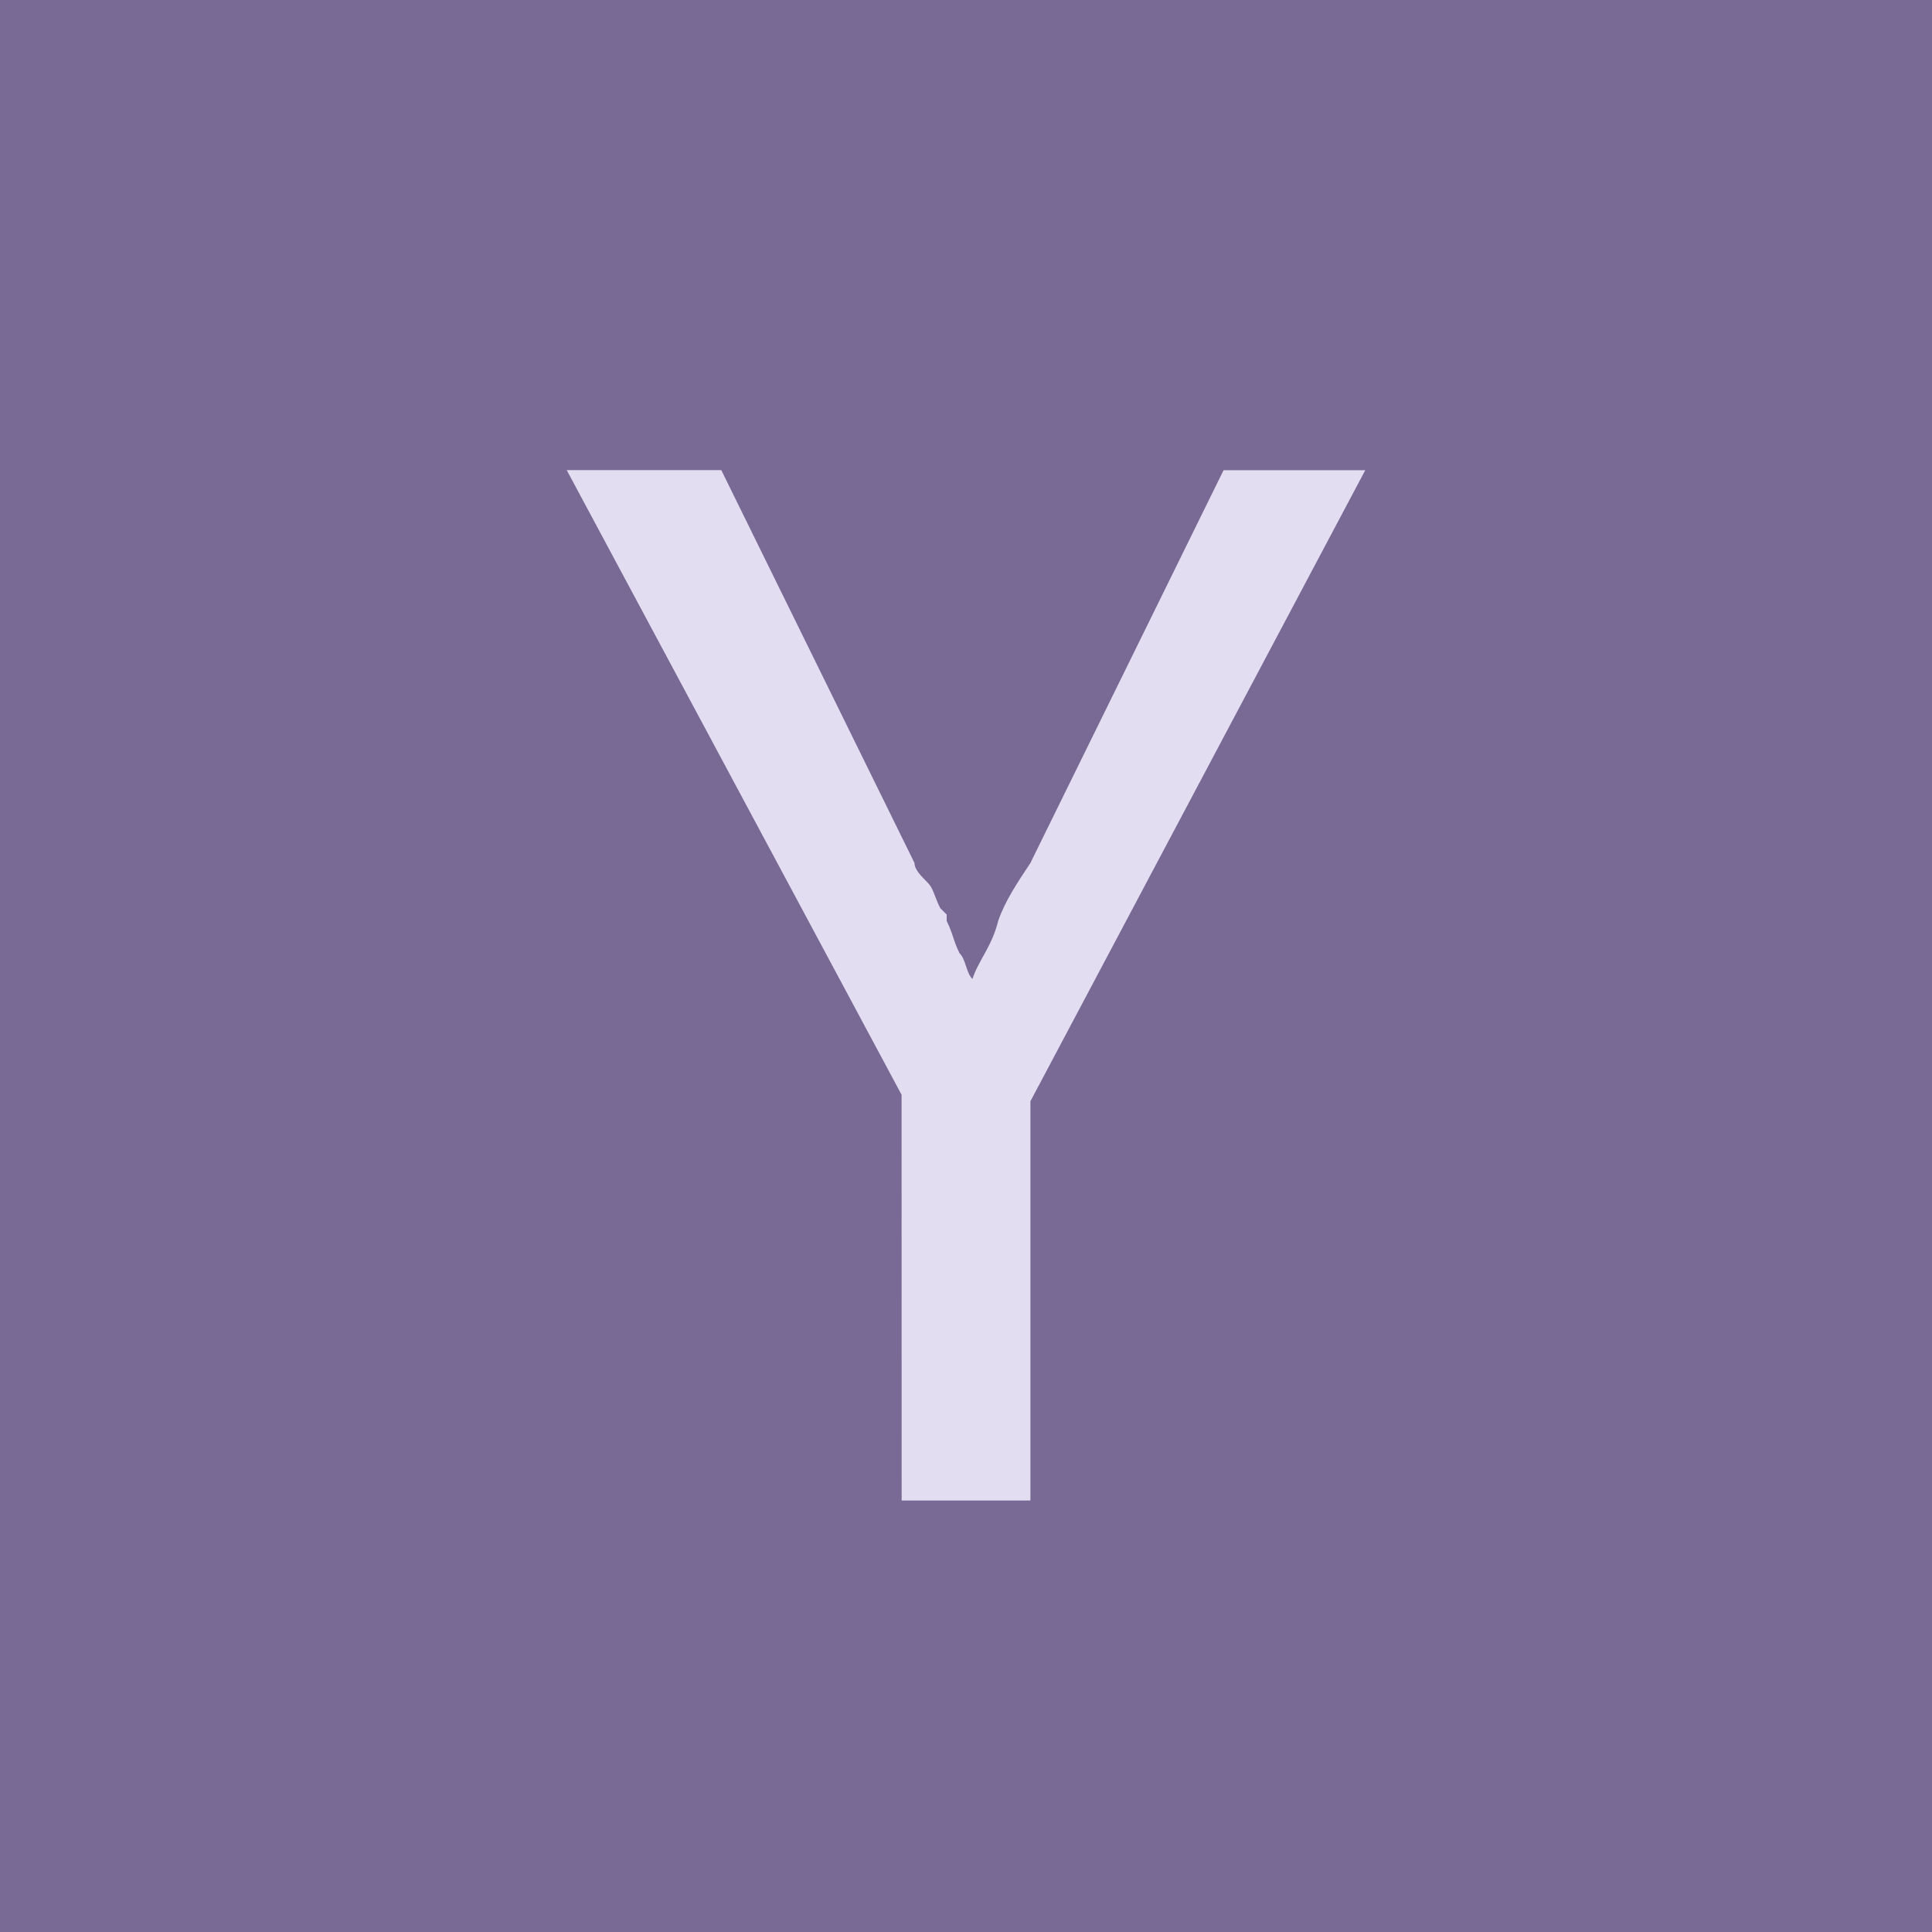 <svg width="64" height="64" viewBox="0 0 64 64" fill="none" xmlns="http://www.w3.org/2000/svg">
<g clip-path="url(#clip0_361_2370)">
<path d="M0 0H64V64H0V0Z" fill="#786995"/>
<path d="M29.866 36.266L18.774 15.574H23.894L30.294 28.588C30.294 28.802 30.508 29.014 30.72 29.228C30.932 29.442 30.934 29.654 31.146 30.082L31.36 30.296V30.51C31.574 30.936 31.574 31.15 31.786 31.576C32 31.79 32 32.216 32.212 32.43C32.426 31.79 32.852 31.364 33.066 30.51C33.28 29.87 33.706 29.23 34.132 28.59L40.532 15.576H45.226L34.134 36.48V49.706H29.868L29.866 36.266Z" fill="#E3DDF1"/>
</g>
<defs>
<clipPath id="clip0_361_2370">
<rect width="64" height="64" fill="white"/>
</clipPath>
</defs>
</svg>
